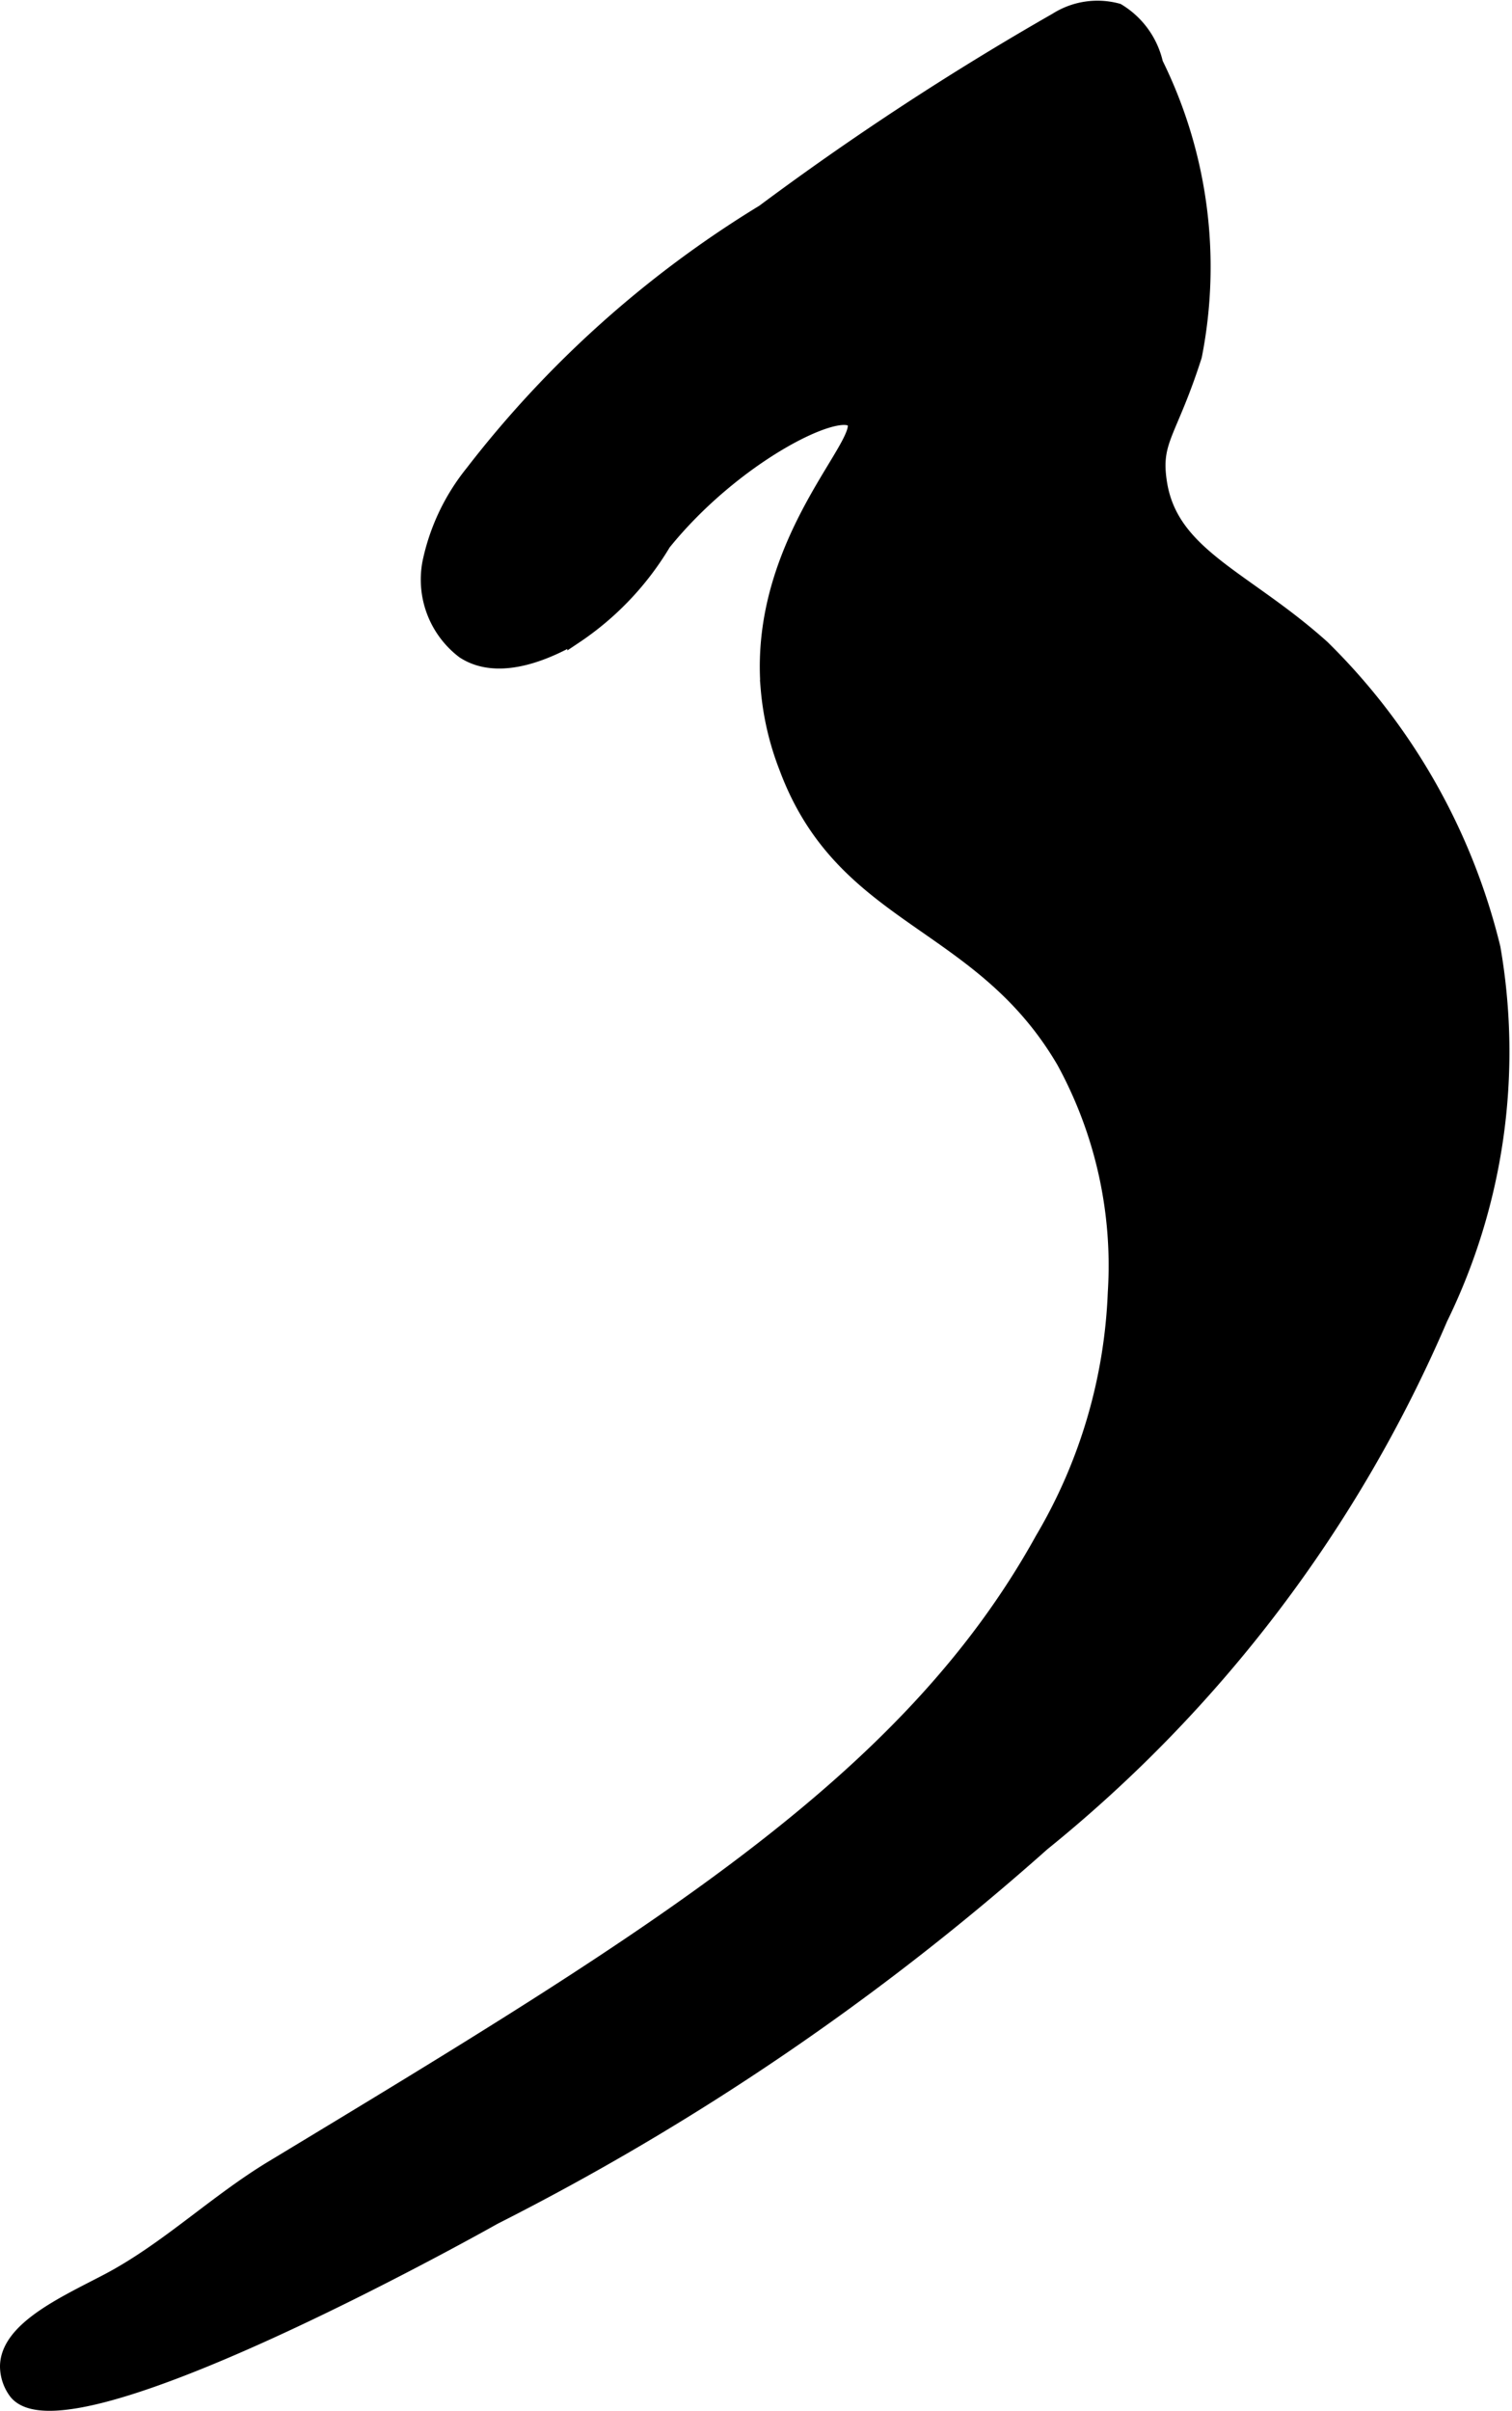 <?xml version="1.0" encoding="UTF-8"?>
<svg xmlns="http://www.w3.org/2000/svg"
     version="1.1"
     width="5.274mm"
     height="8.404mm"
     viewBox="0 0 14.951 23.823">
   <defs>
      <style type="text/css">
      .a {
        stroke: #000;
        stroke-miterlimit: 10;
        stroke-width: 0.15px;
      }
    </style>
   </defs>
   <path class="a"
         d="M4.672,4.673a2.097,2.097,0,0,0-.42.885.888.888,0,0,0,.333.875c.387.254.937-.055,1.1-.146a2.884,2.884,0,0,0,.875-.921c.693-.858,1.716-1.368,1.877-1.215.191.181-.955,1.168-.841,2.643a2.793,2.793,0,0,0,.183.791c.565,1.517,1.913,1.485,2.742,2.901a4.207,4.207,0,0,1,.508,2.287,5.184,5.184,0,0,1-.719,2.438c-1.337,2.419-3.854,3.94-7.618,6.214-.564.341-1.045.813-1.629,1.119-.414.217-.982.469-.988.838a.428.428,0,0,0,.086.256c.503.629,4.542-1.626,4.722-1.728a25.414,25.414,0,0,0,5.425-3.693,13.529,13.529,0,0,0,3.933-5.191,5.988,5.988,0,0,0,.521-3.659,6.227,6.227,0,0,0-1.687-2.969c-.766-.688-1.497-.905-1.61-1.626-.067-.426.096-.477.345-1.256A4.536,4.536,0,0,0,11.426.627a.818.818,0,0,0-.375-.519.755.755,0,0,0-.604.091A28.708,28.708,0,0,0,7.55,2.095,10.601,10.601,0,0,0,4.672,4.673Z"/>
</svg>
